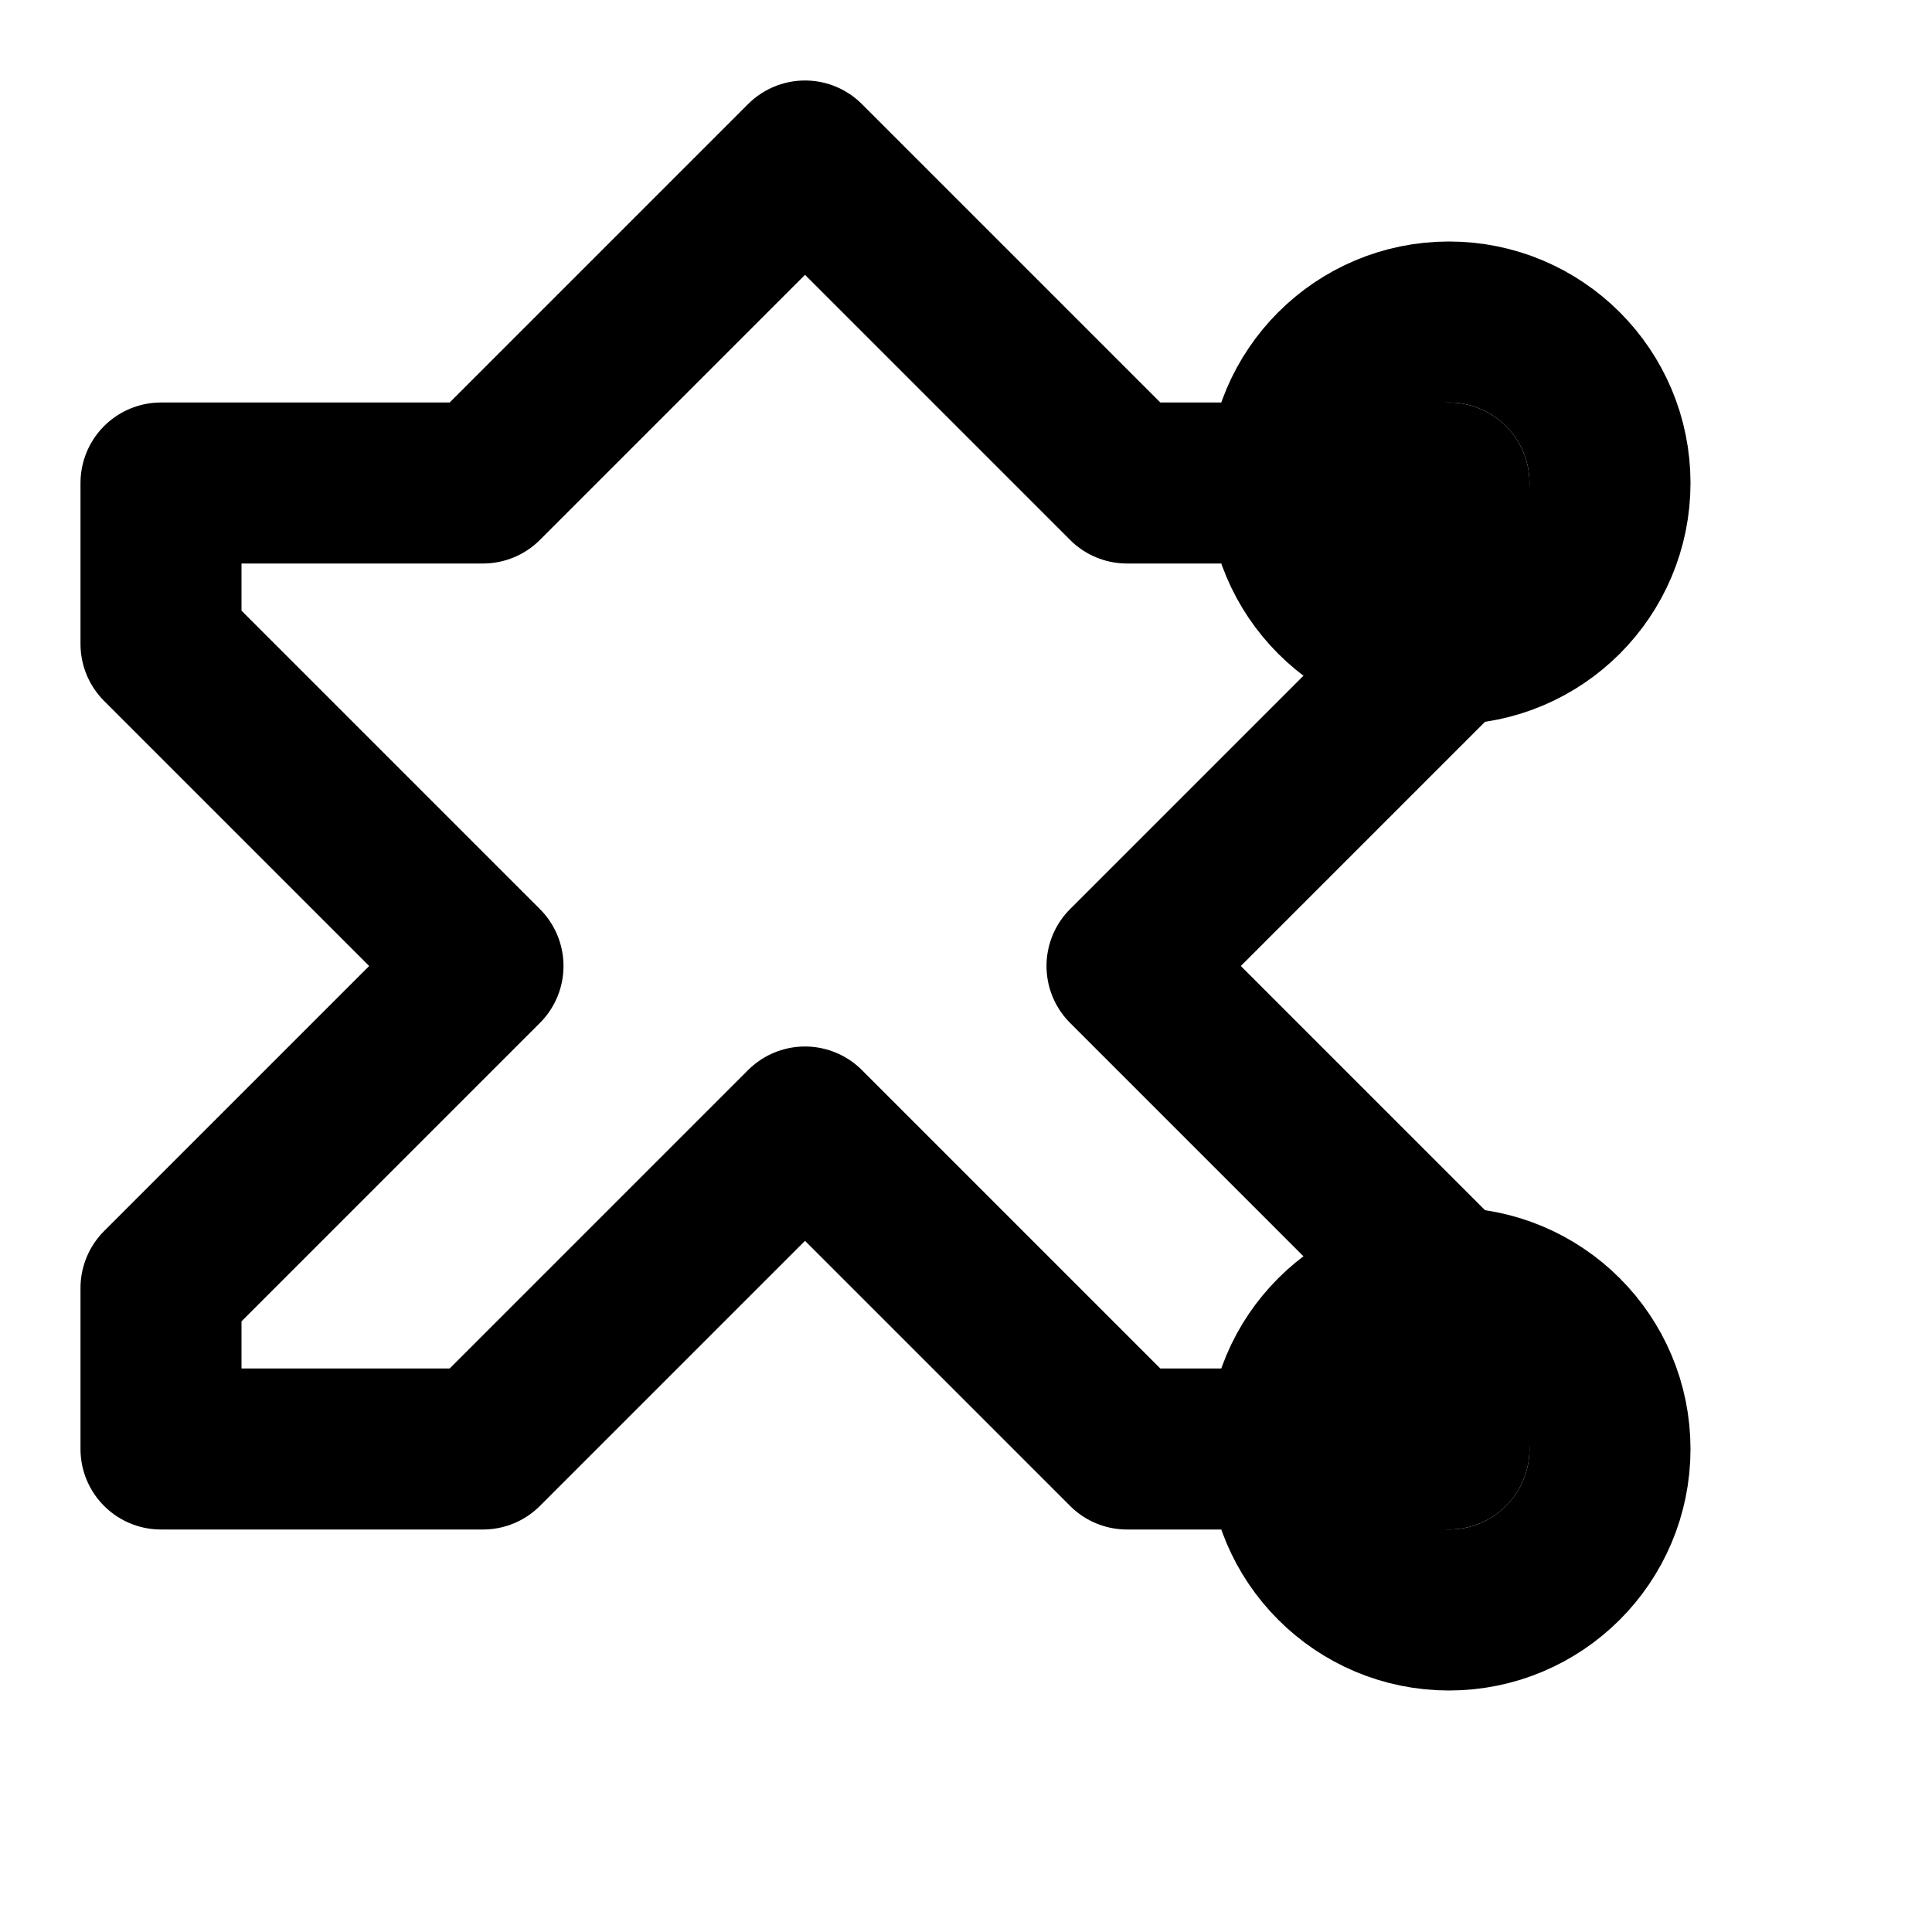 <svg width="24" height="24" viewBox="0 0 24 24" fill="none" xmlns="http://www.w3.org/2000/svg">
  <path d="M2 6h4l4-4 4 4h4v2l-4 4 4 4v2h-4l-4-4-4 4H2v-2l4-4-4-4V6z" stroke="currentColor" stroke-width="2" stroke-linecap="round" stroke-linejoin="round"/>
  <circle cx="18" cy="6" r="2" stroke="currentColor" stroke-width="2" stroke-linecap="round" stroke-linejoin="round"/>
  <circle cx="18" cy="18" r="2" stroke="currentColor" stroke-width="2" stroke-linecap="round" stroke-linejoin="round"/>
</svg>
